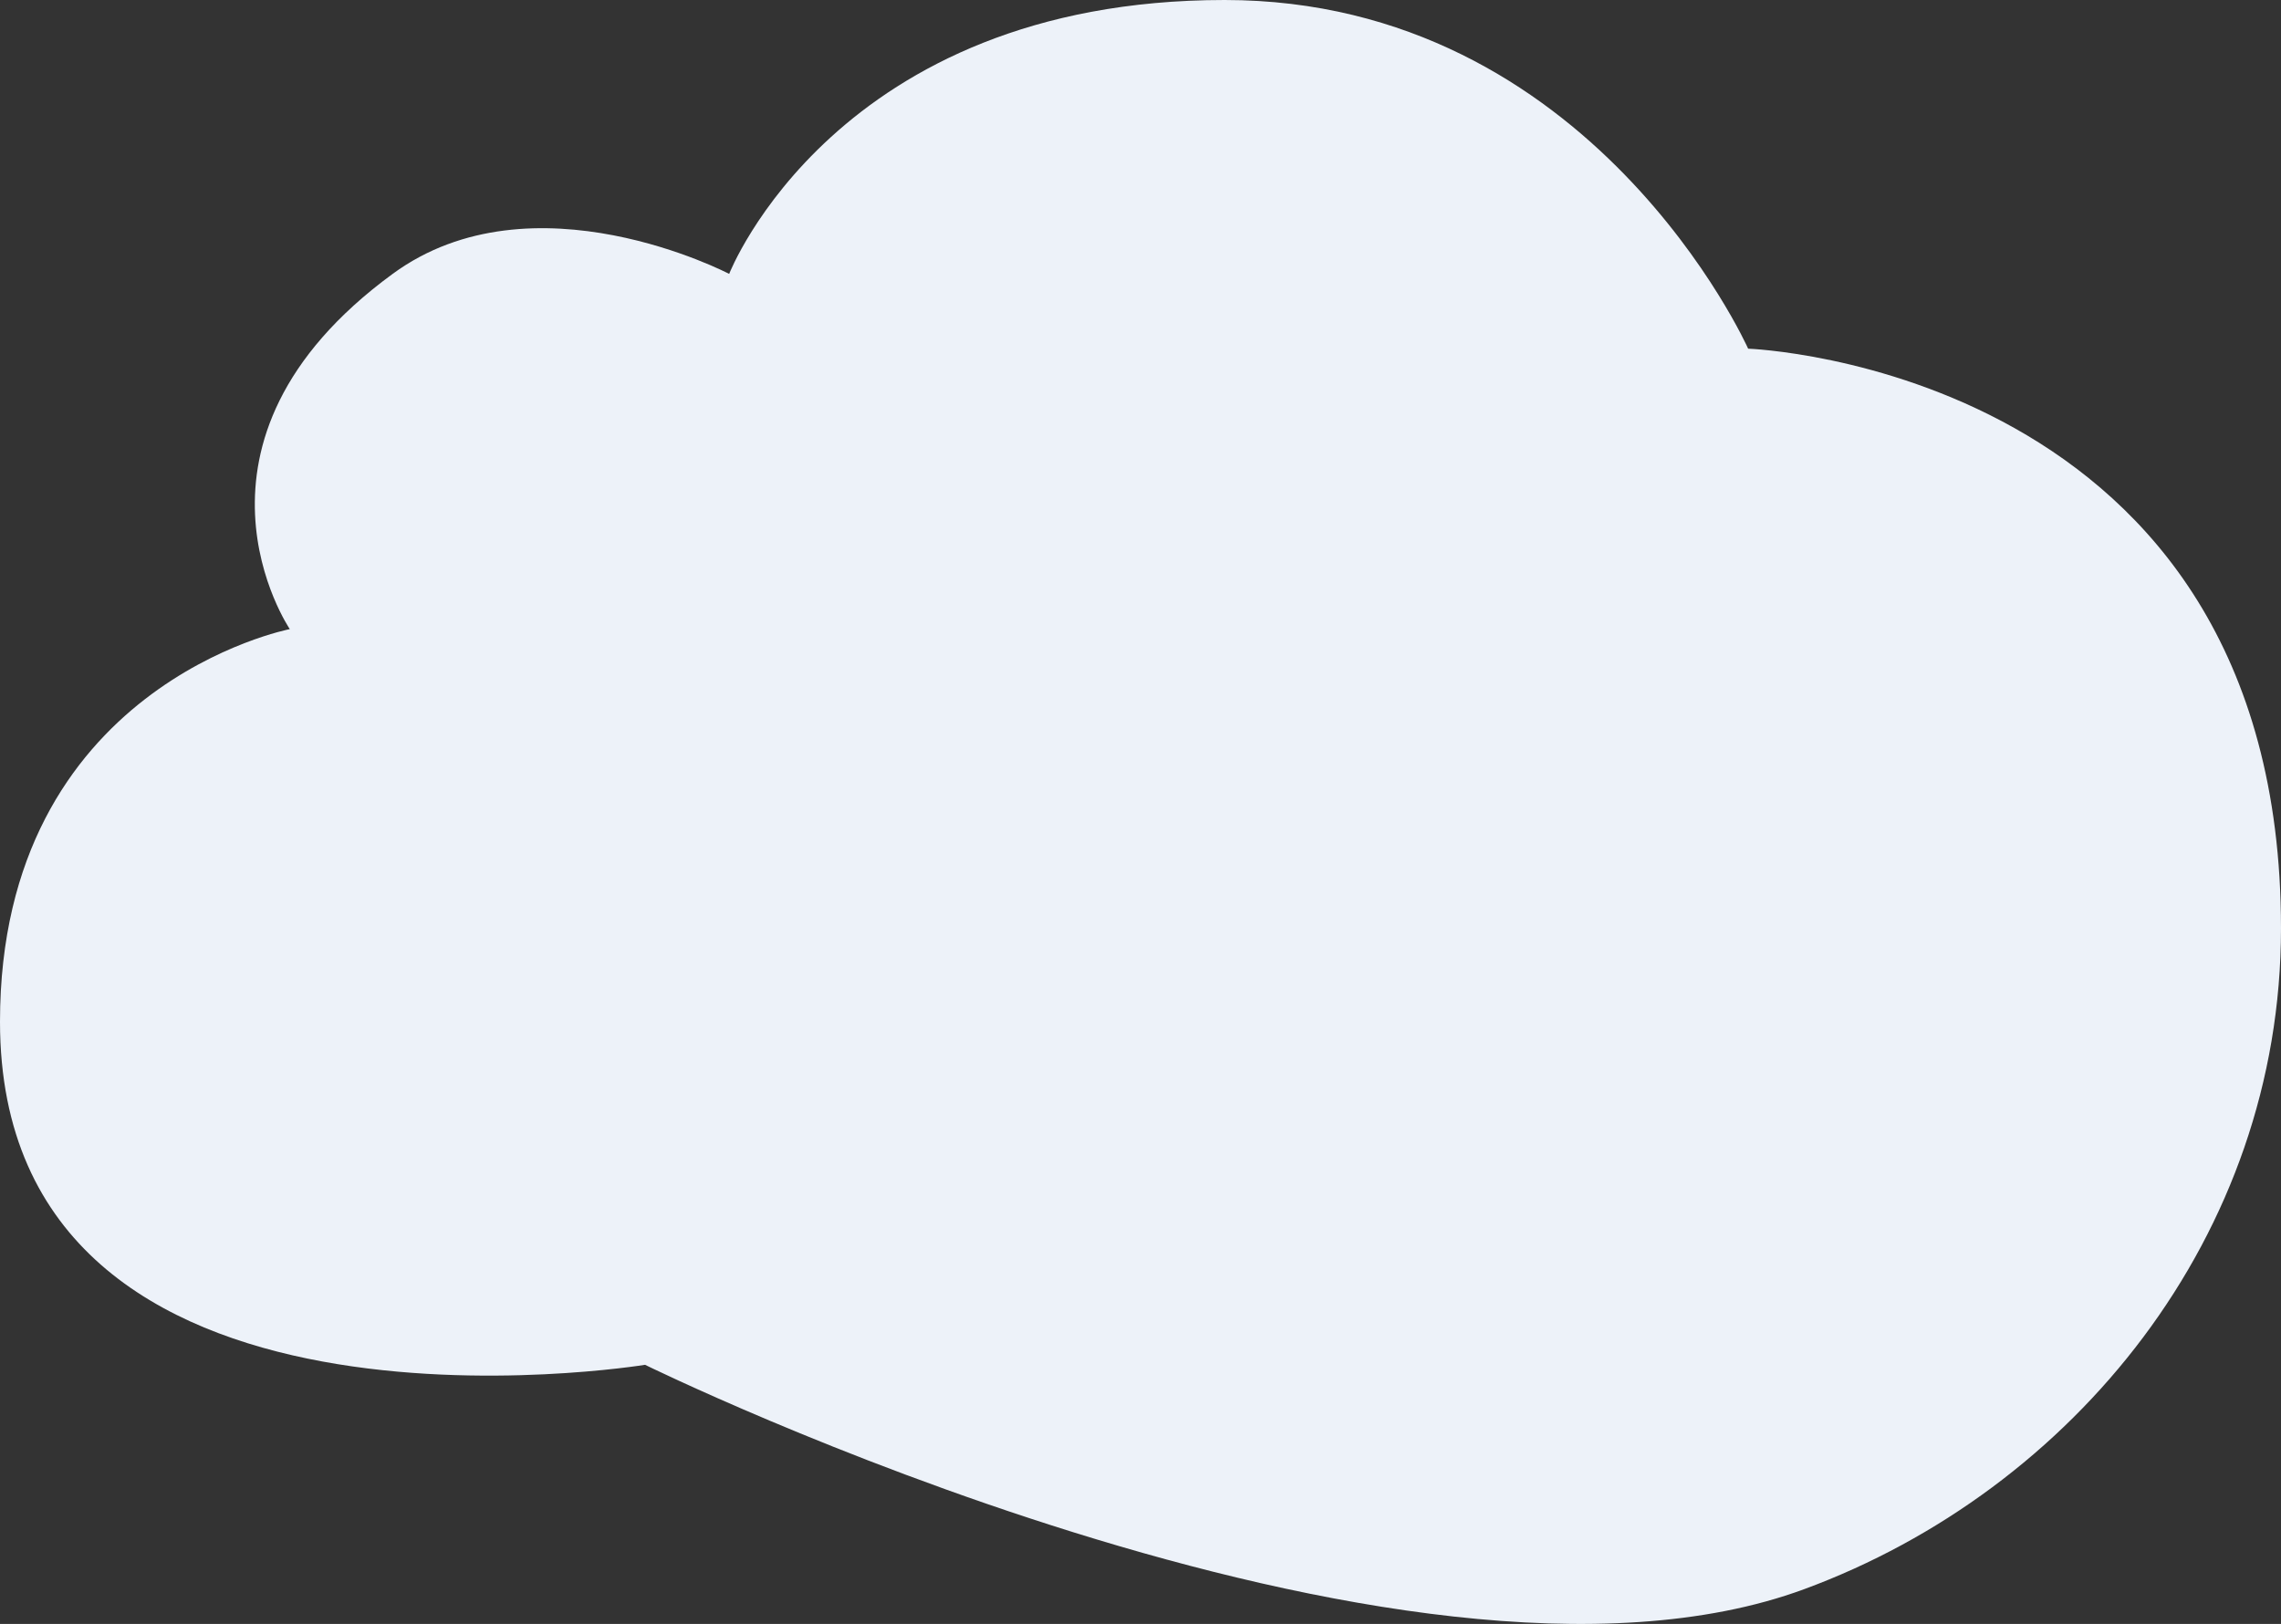 <svg xmlns="http://www.w3.org/2000/svg" viewBox="0 0 244 173.72"><rect x="0" y="0" width="244" height="173.72" fill="#333333" stroke="none"/><defs><style>.cls-1{fill:#edf2f9;}</style></defs><title>wolke06</title><g id="Ebene_2" data-name="Ebene 2"><g id="Ebene_1-2" data-name="Ebene 1"><path id="wolke06" class="cls-1" d="M31,67.3s-31,6-31,42c0,48,69,36.7,69,36.7s81.07,39.84,124,24c28.74-10.6,51-37.75,51-70.7,0-60-57-62-57-62S170.35,0,131,0C89.4,0,78,29.3,78,29.3s-21-11-36,0c-24.58,18-11,38-11,38"/></g></g></svg>